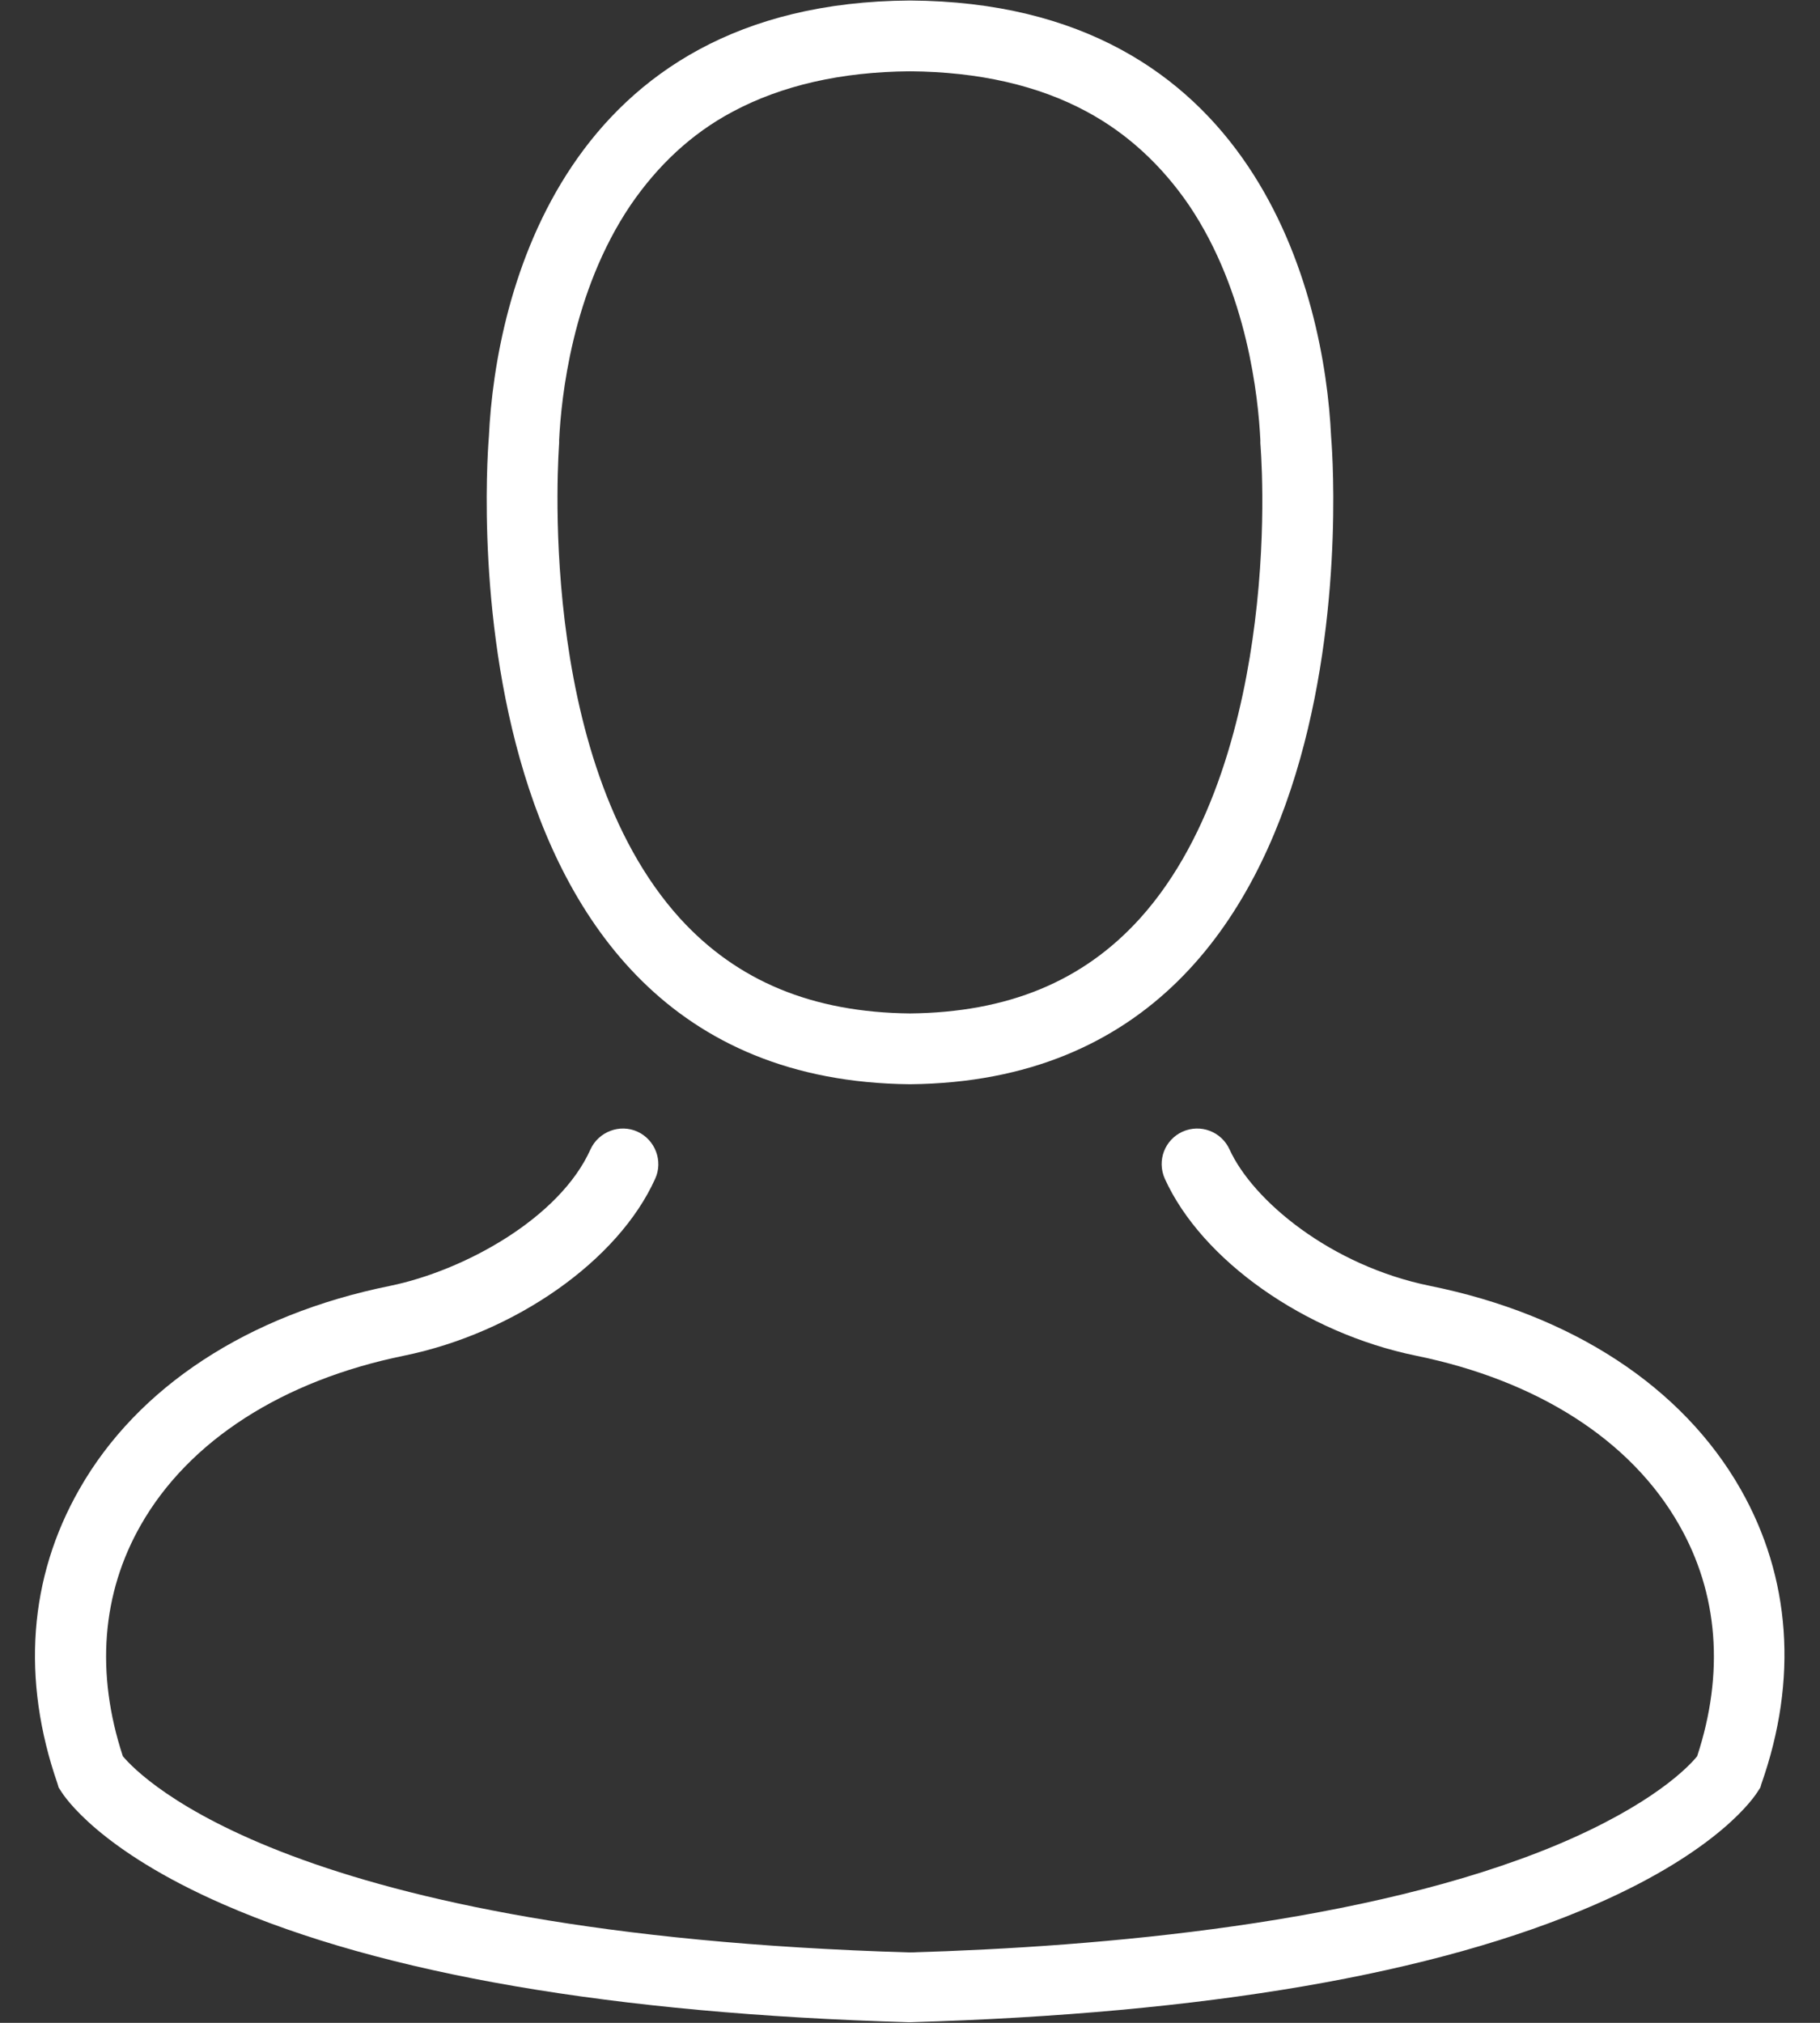 <svg width="18" height="20" viewBox="0 0 18 20" fill="none" xmlns="http://www.w3.org/2000/svg">
<rect x="0" y="0" width="18" height="20" fill="#333333" stroke="none"/>
<path d="M9 0.705C9.68 0.71 10.27 0.845 10.75 1.105C11.15 1.32 11.49 1.635 11.76 2.03C12.34 2.89 12.445 3.94 12.465 4.35V4.365V4.38C12.465 4.39 12.535 5.165 12.41 6.155C12.3 7.035 12.015 8.26 11.275 9.08C10.71 9.705 9.965 10.01 9 10.02C8.035 10.01 7.29 9.7 6.725 9.08C5.28 7.485 5.53 4.41 5.53 4.38V4.365V4.35C5.55 3.94 5.655 2.89 6.235 2.03C6.505 1.635 6.84 1.32 7.245 1.105C7.73 0.845 8.32 0.71 9 0.705ZM9 0.005C5.58 0.025 4.9 2.905 4.835 4.32C4.835 4.32 4.265 10.675 9 10.72C13.735 10.675 13.165 4.32 13.165 4.32C13.1 2.905 12.42 0.025 9 0.005Z" fill="white"/>
<path d="M17.215 14.724C16.64 13.714 15.55 12.999 14.145 12.714C13.16 12.514 12.39 11.869 12.16 11.364C12.08 11.189 11.875 11.109 11.695 11.189C11.52 11.269 11.44 11.474 11.52 11.654C11.885 12.459 12.905 13.179 14.005 13.404C15.205 13.649 16.13 14.239 16.605 15.074C16.995 15.754 17.055 16.544 16.785 17.364C16.705 17.464 16.345 17.844 15.39 18.244C13.53 19.019 10.89 19.249 9 19.304C2.89 19.124 1.395 17.579 1.215 17.364C0.945 16.544 1.005 15.754 1.395 15.074C1.87 14.244 2.795 13.649 3.995 13.404C5.095 13.179 6.115 12.464 6.48 11.654C6.56 11.479 6.48 11.269 6.305 11.189C6.13 11.109 5.92 11.189 5.84 11.364C5.535 12.044 4.59 12.564 3.855 12.714C2.45 12.999 1.36 13.714 0.785 14.724C0.285 15.599 0.21 16.604 0.57 17.639L0.58 17.674L0.6 17.704C0.635 17.764 0.985 18.294 2.21 18.829C3.79 19.519 6.07 19.909 8.985 19.994C8.99 19.994 8.99 19.994 8.995 19.994C9 19.994 9 19.994 9.005 19.994C11.92 19.909 14.2 19.519 15.78 18.829C17.005 18.294 17.355 17.764 17.39 17.704L17.41 17.674L17.42 17.639C17.785 16.604 17.71 15.594 17.215 14.724Z" fill="white"/>
</svg>
